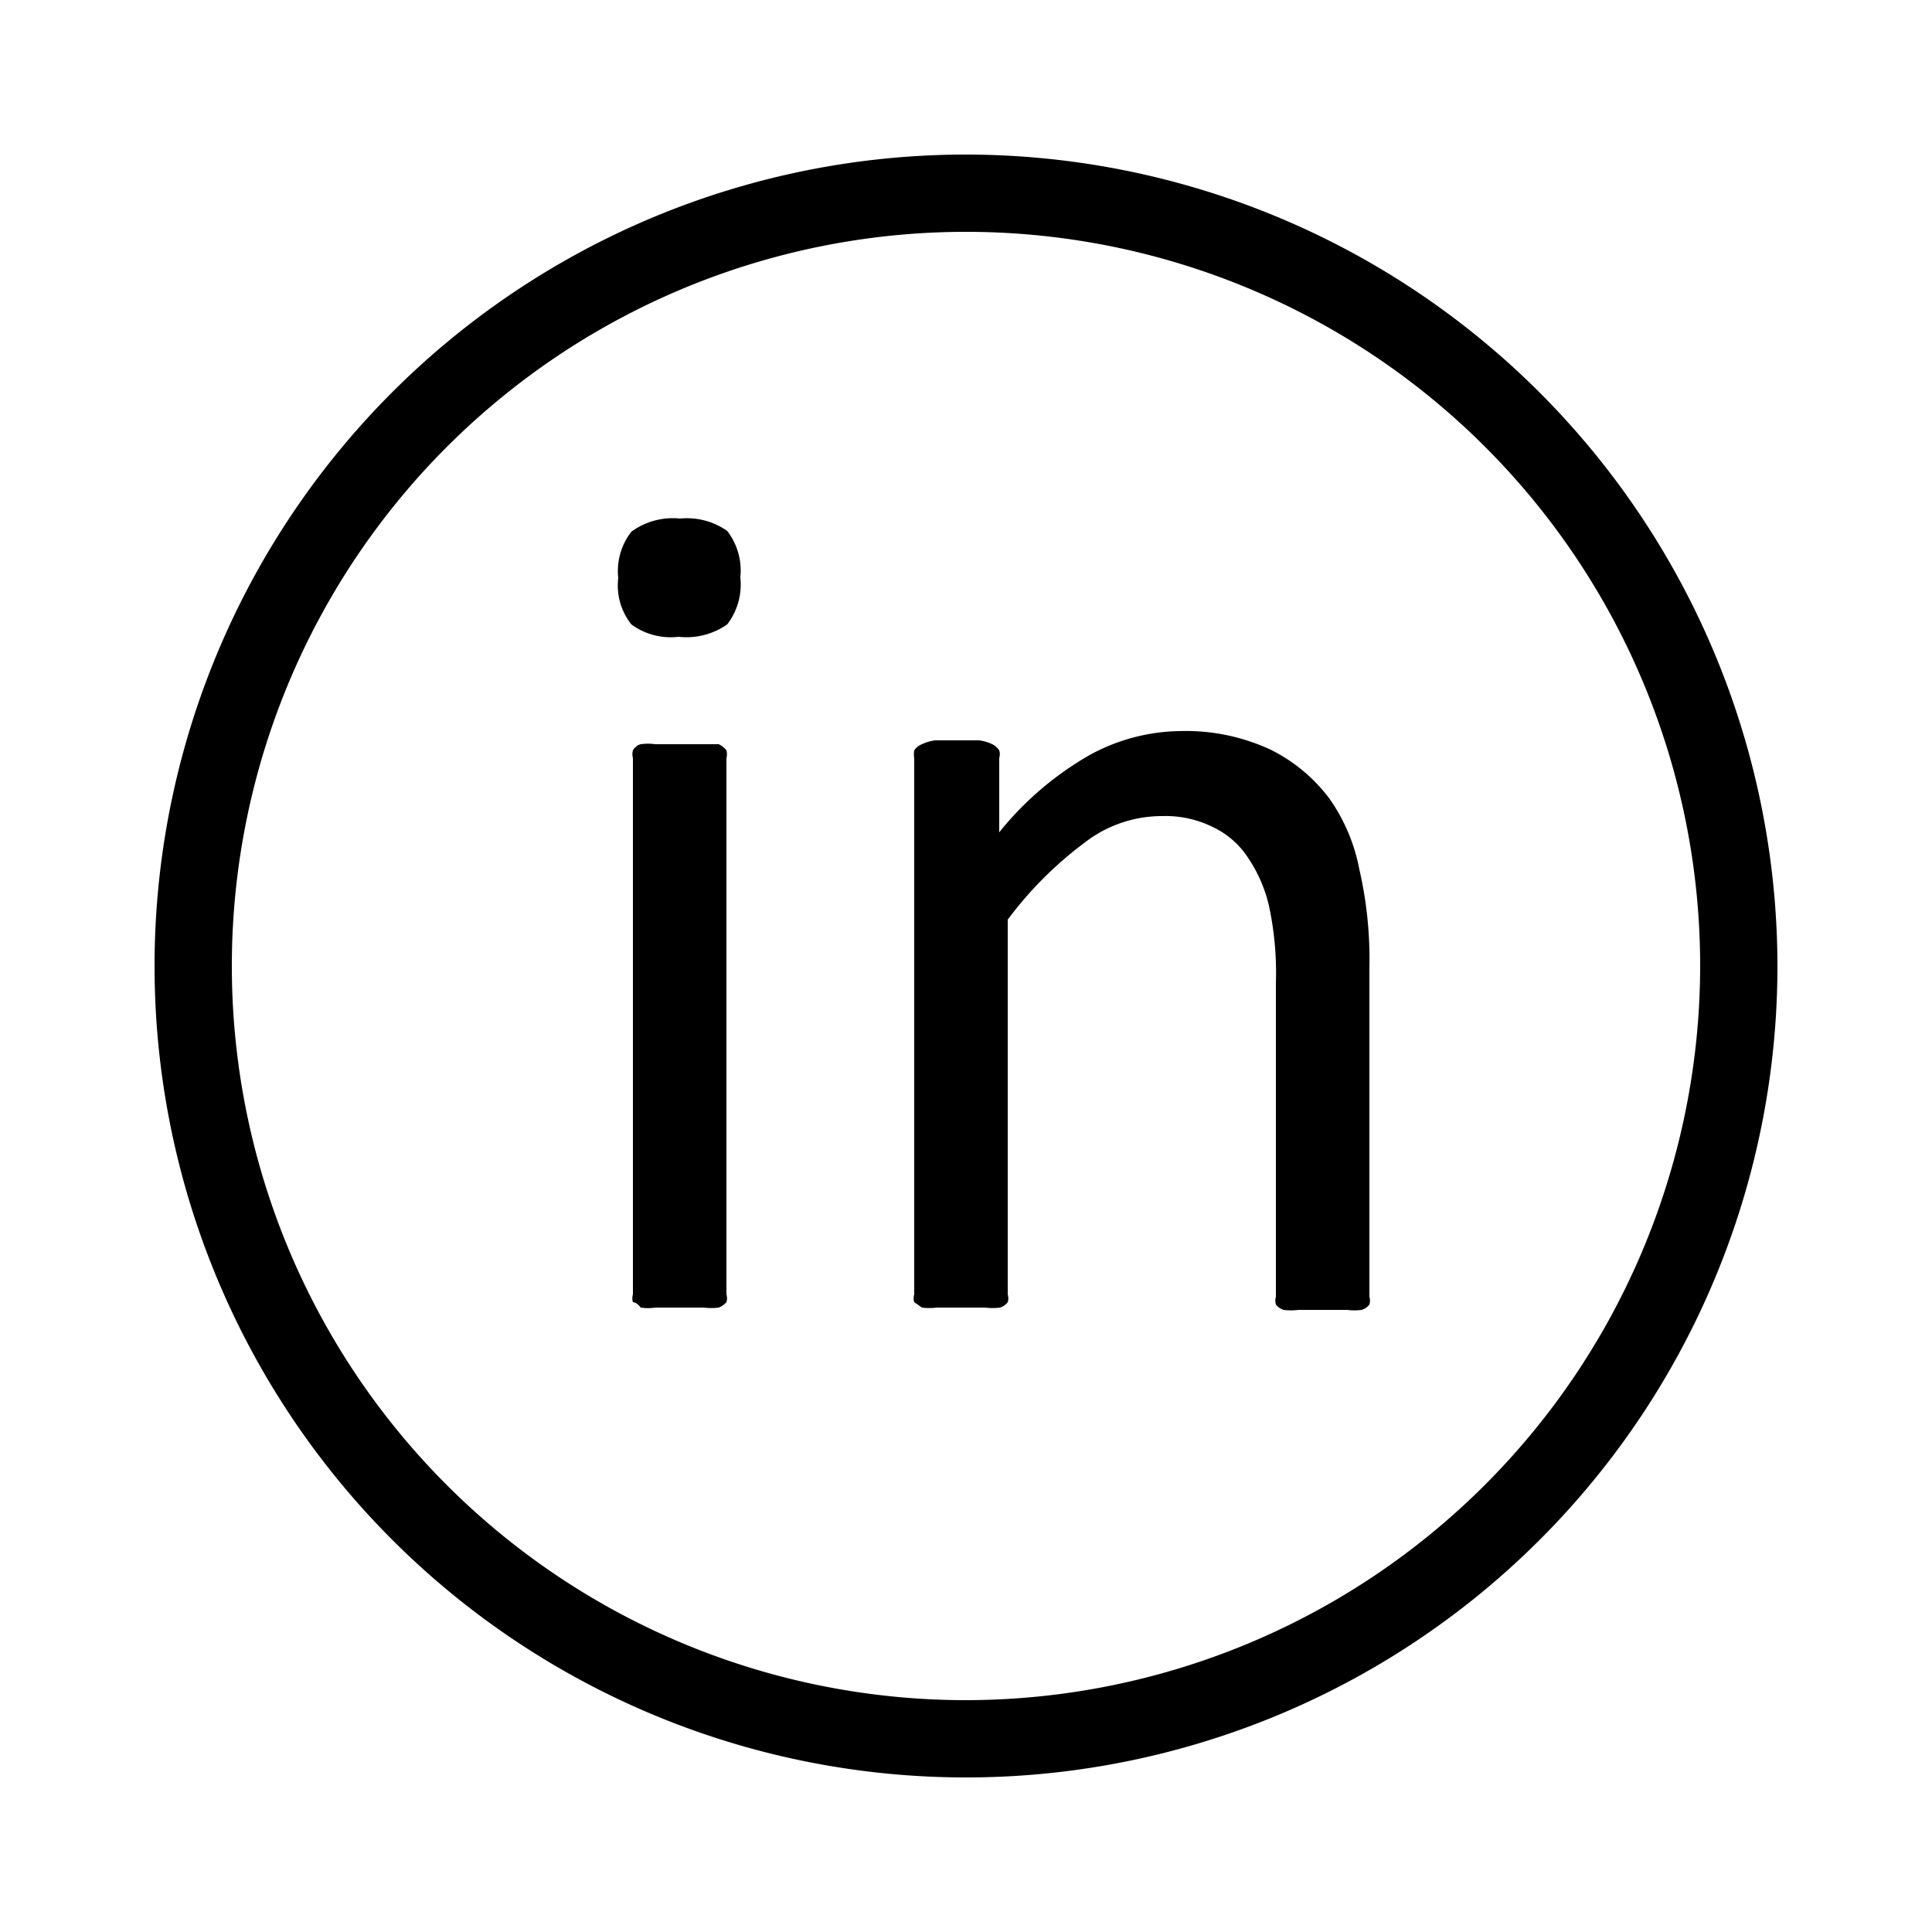 <svg xmlns="http://www.w3.org/2000/svg" viewBox="0 0 25 25" id="linkedin"><g><path d="M12.5,2A10.5,10.5,0,1,0,23,12.5,10.51,10.51,0,0,0,12.5,2Zm0,20A9.5,9.5,0,1,1,22,12.5,9.51,9.51,0,0,1,12.5,22Z"></path><path d="M9.3 9.63l-.19 0-.32 0-.31 0a.69.69 0 00-.19 0 .17.17 0 00-.1.08.19.19 0 000 .1v6.94a.17.17 0 000 .1s.05 0 .1.07a.64.64 0 00.19 0l.31 0 .32 0a.74.74 0 00.19 0 .26.26 0 00.1-.07.17.17 0 000-.1V9.81a.19.19 0 000-.1A.27.27 0 009.3 9.63zM8.8 6.71a.91.91 0 00-.63.17.83.83 0 00-.17.6.81.81 0 00.17.6.86.86 0 00.61.16.92.92 0 00.63-.16.85.85 0 00.17-.61.84.84 0 00-.17-.6A.91.91 0 008.8 6.71zM17.2 10.33a2.14 2.14 0 00-.76-.63 2.6 2.6 0 00-1.17-.24 2.5 2.5 0 00-1.17.31 4.13 4.13 0 00-1.17 1V9.81a.17.17 0 000-.1.24.24 0 00-.09-.08.58.58 0 00-.17-.05h-.57a.58.58 0 00-.17.05.21.21 0 00-.1.08.3.3 0 000 .1v6.94a.17.17 0 000 .1s0 0 .1.07a.74.74 0 00.19 0l.31 0 .32 0a.74.74 0 00.19 0 .2.2 0 00.1-.07.17.17 0 000-.1V11.9a4.86 4.86 0 011-1 1.63 1.63 0 011-.34 1.38 1.38 0 01.65.14 1.11 1.11 0 01.46.4 1.85 1.85 0 01.27.62 4.11 4.11 0 01.09 1v4.06a.17.17 0 000 .1.2.2 0 00.1.07.74.74 0 00.19 0l.32 0 .31 0a.74.74 0 00.19 0 .2.2 0 00.1-.07.17.17 0 000-.1V12.52a5.17 5.17 0 00-.13-1.27A2.35 2.35 0 0017.2 10.33z"></path></g></svg>